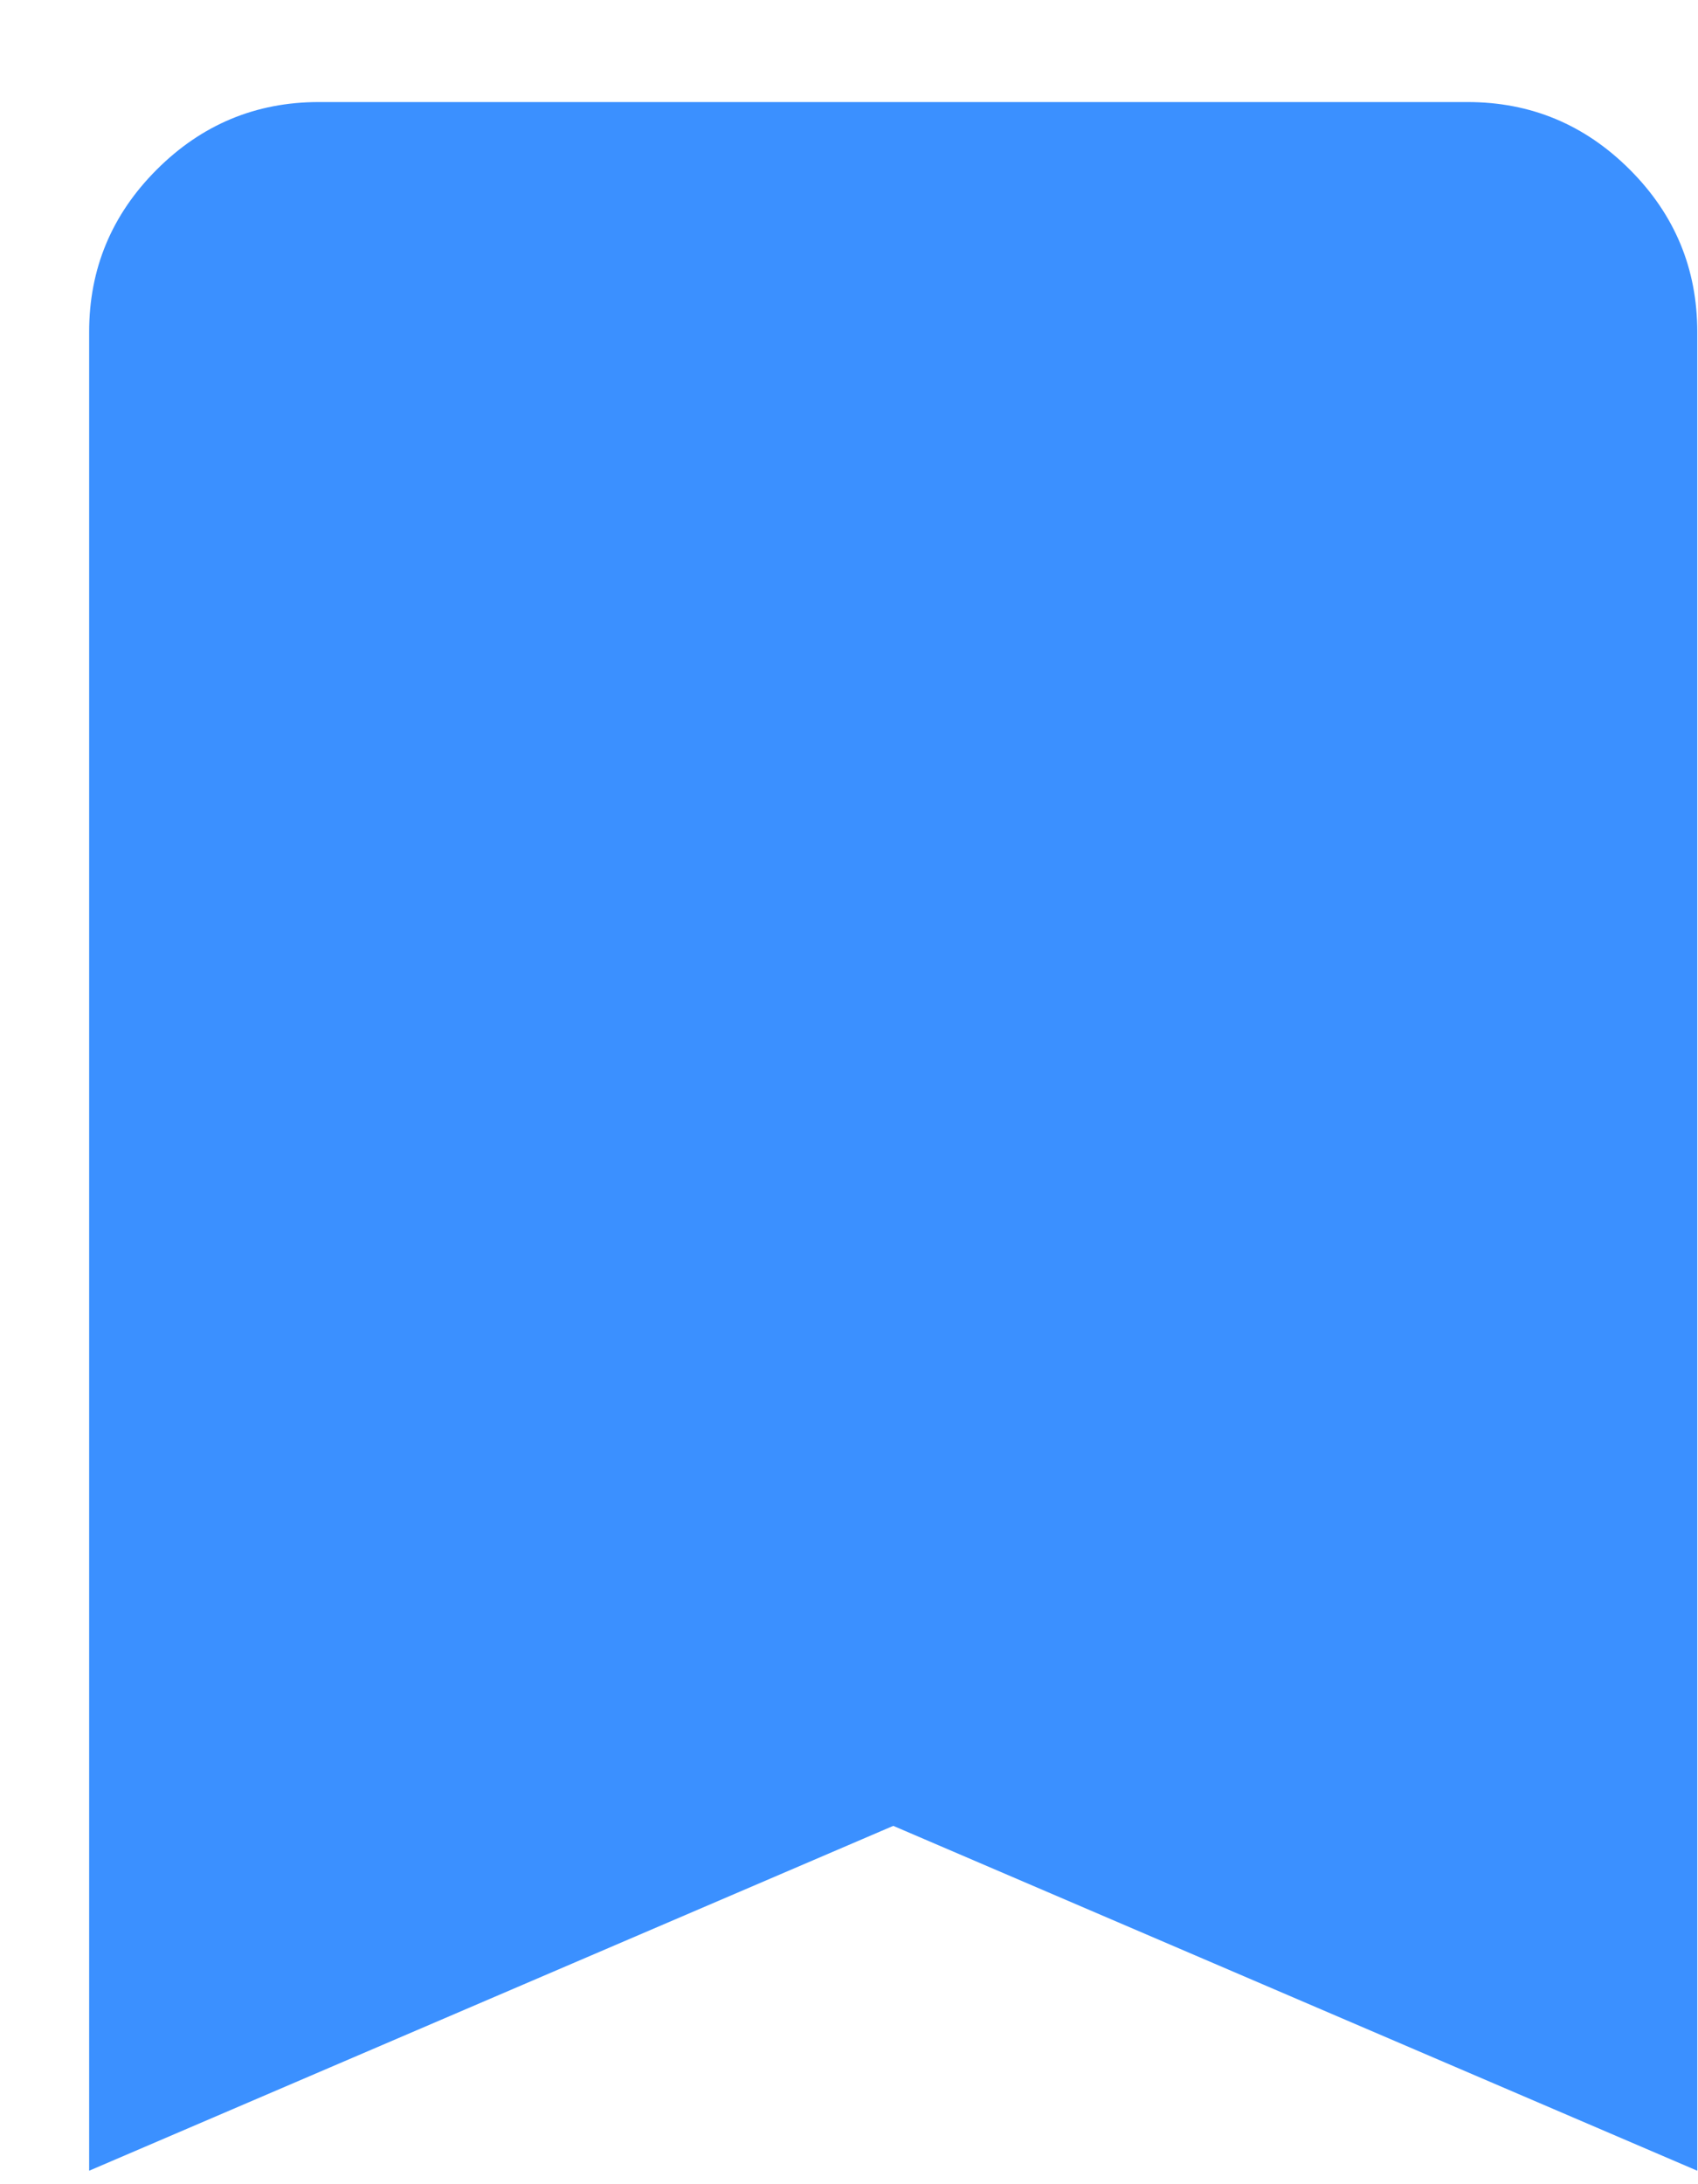 <svg width="14" height="18" viewBox="0 0 14 18" fill="none" xmlns="http://www.w3.org/2000/svg">
<path d="M0.735 17.889V2.735C0.735 2.215 0.921 1.769 1.292 1.398C1.663 1.027 2.109 0.841 2.629 0.841H12.1C12.621 0.841 13.067 1.027 13.438 1.398C13.809 1.769 13.994 2.215 13.994 2.735V17.889L7.365 15.047L0.735 17.889Z" fill="#3B90FF"/>
</svg>
